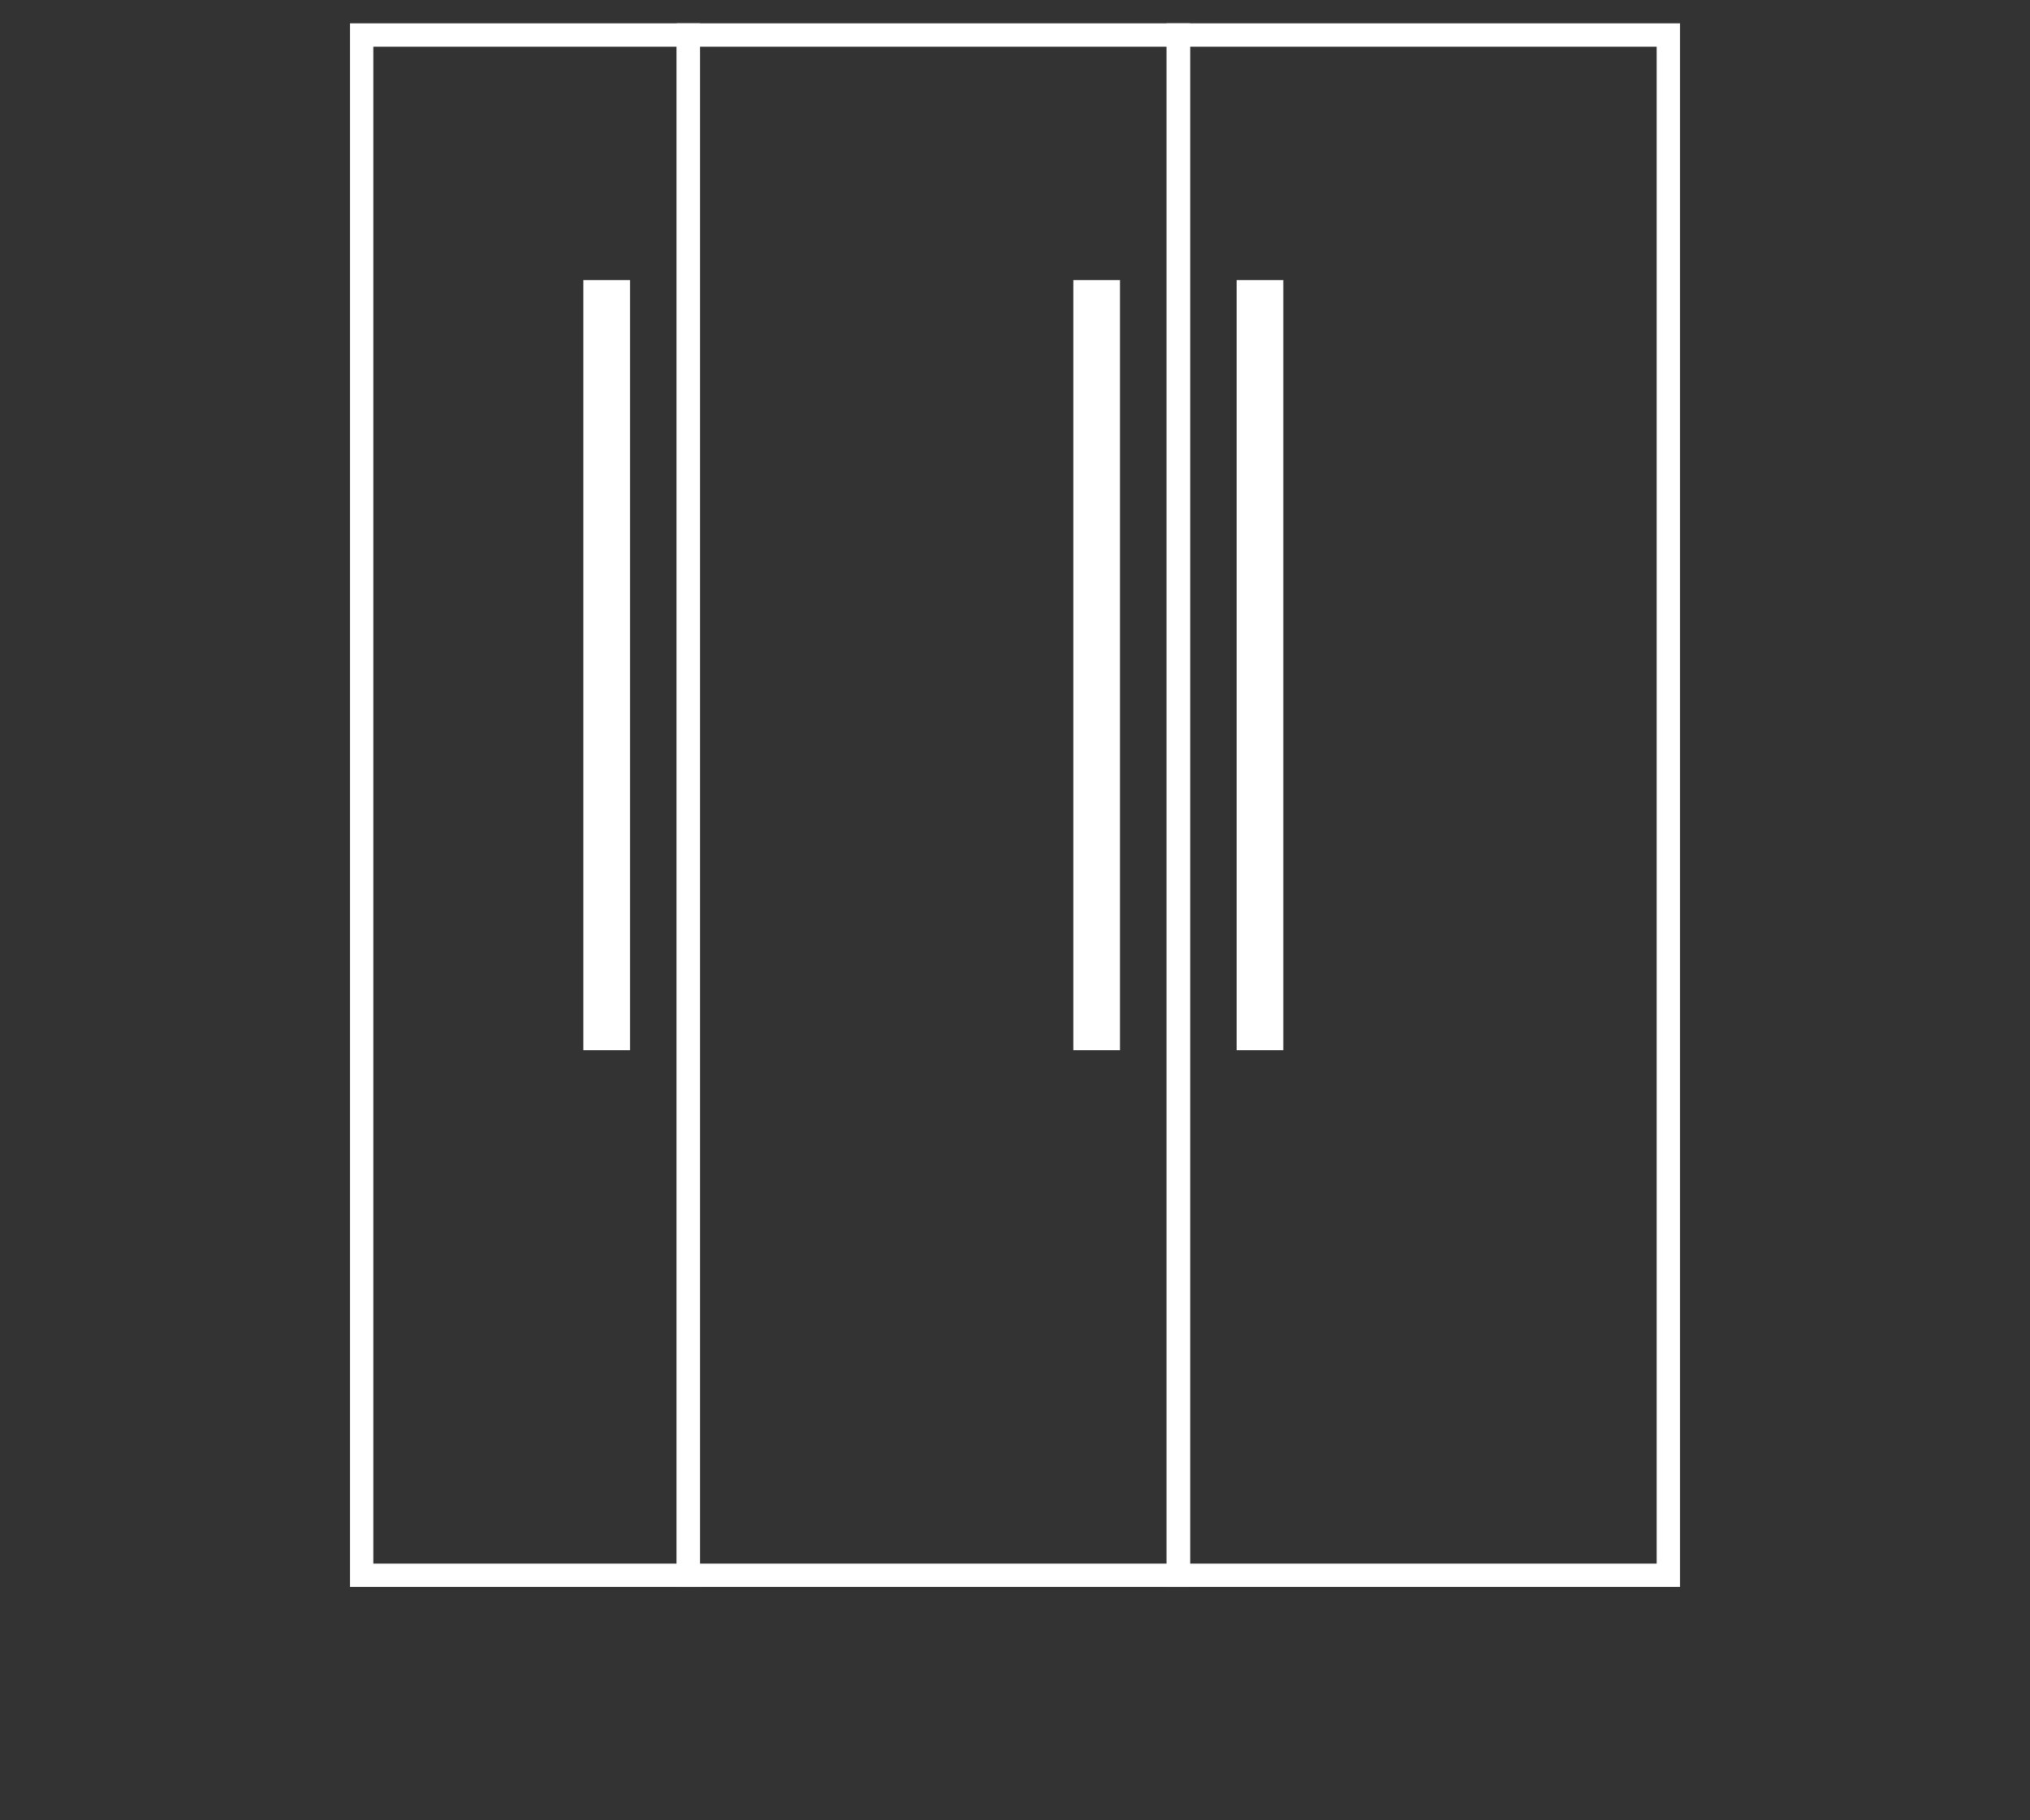 <svg width="87" height="78" viewBox="0 0 87 78" fill="none" xmlns="http://www.w3.org/2000/svg">
<rect x="0" y="0" width="87" height="78" fill="#333333" stroke="none"/>
<rect x="50.5" y="1.5" width="21" height="66" stroke="white"/>
<rect x="-0.5" y="0.5" width="21" height="66" transform="matrix(-1 0 0 1 50 1)" stroke="white"/>
<rect x="-0.5" y="0.5" width="14" height="66" transform="matrix(-1 0 0 1 29 1)" stroke="white"/>
<rect x="53.5" y="12.5" width="1" height="32" stroke="white"/>
<rect x="46.5" y="12.5" width="1" height="32" stroke="white"/>
<rect x="25.5" y="12.5" width="1" height="32" stroke="white"/>
</svg>
